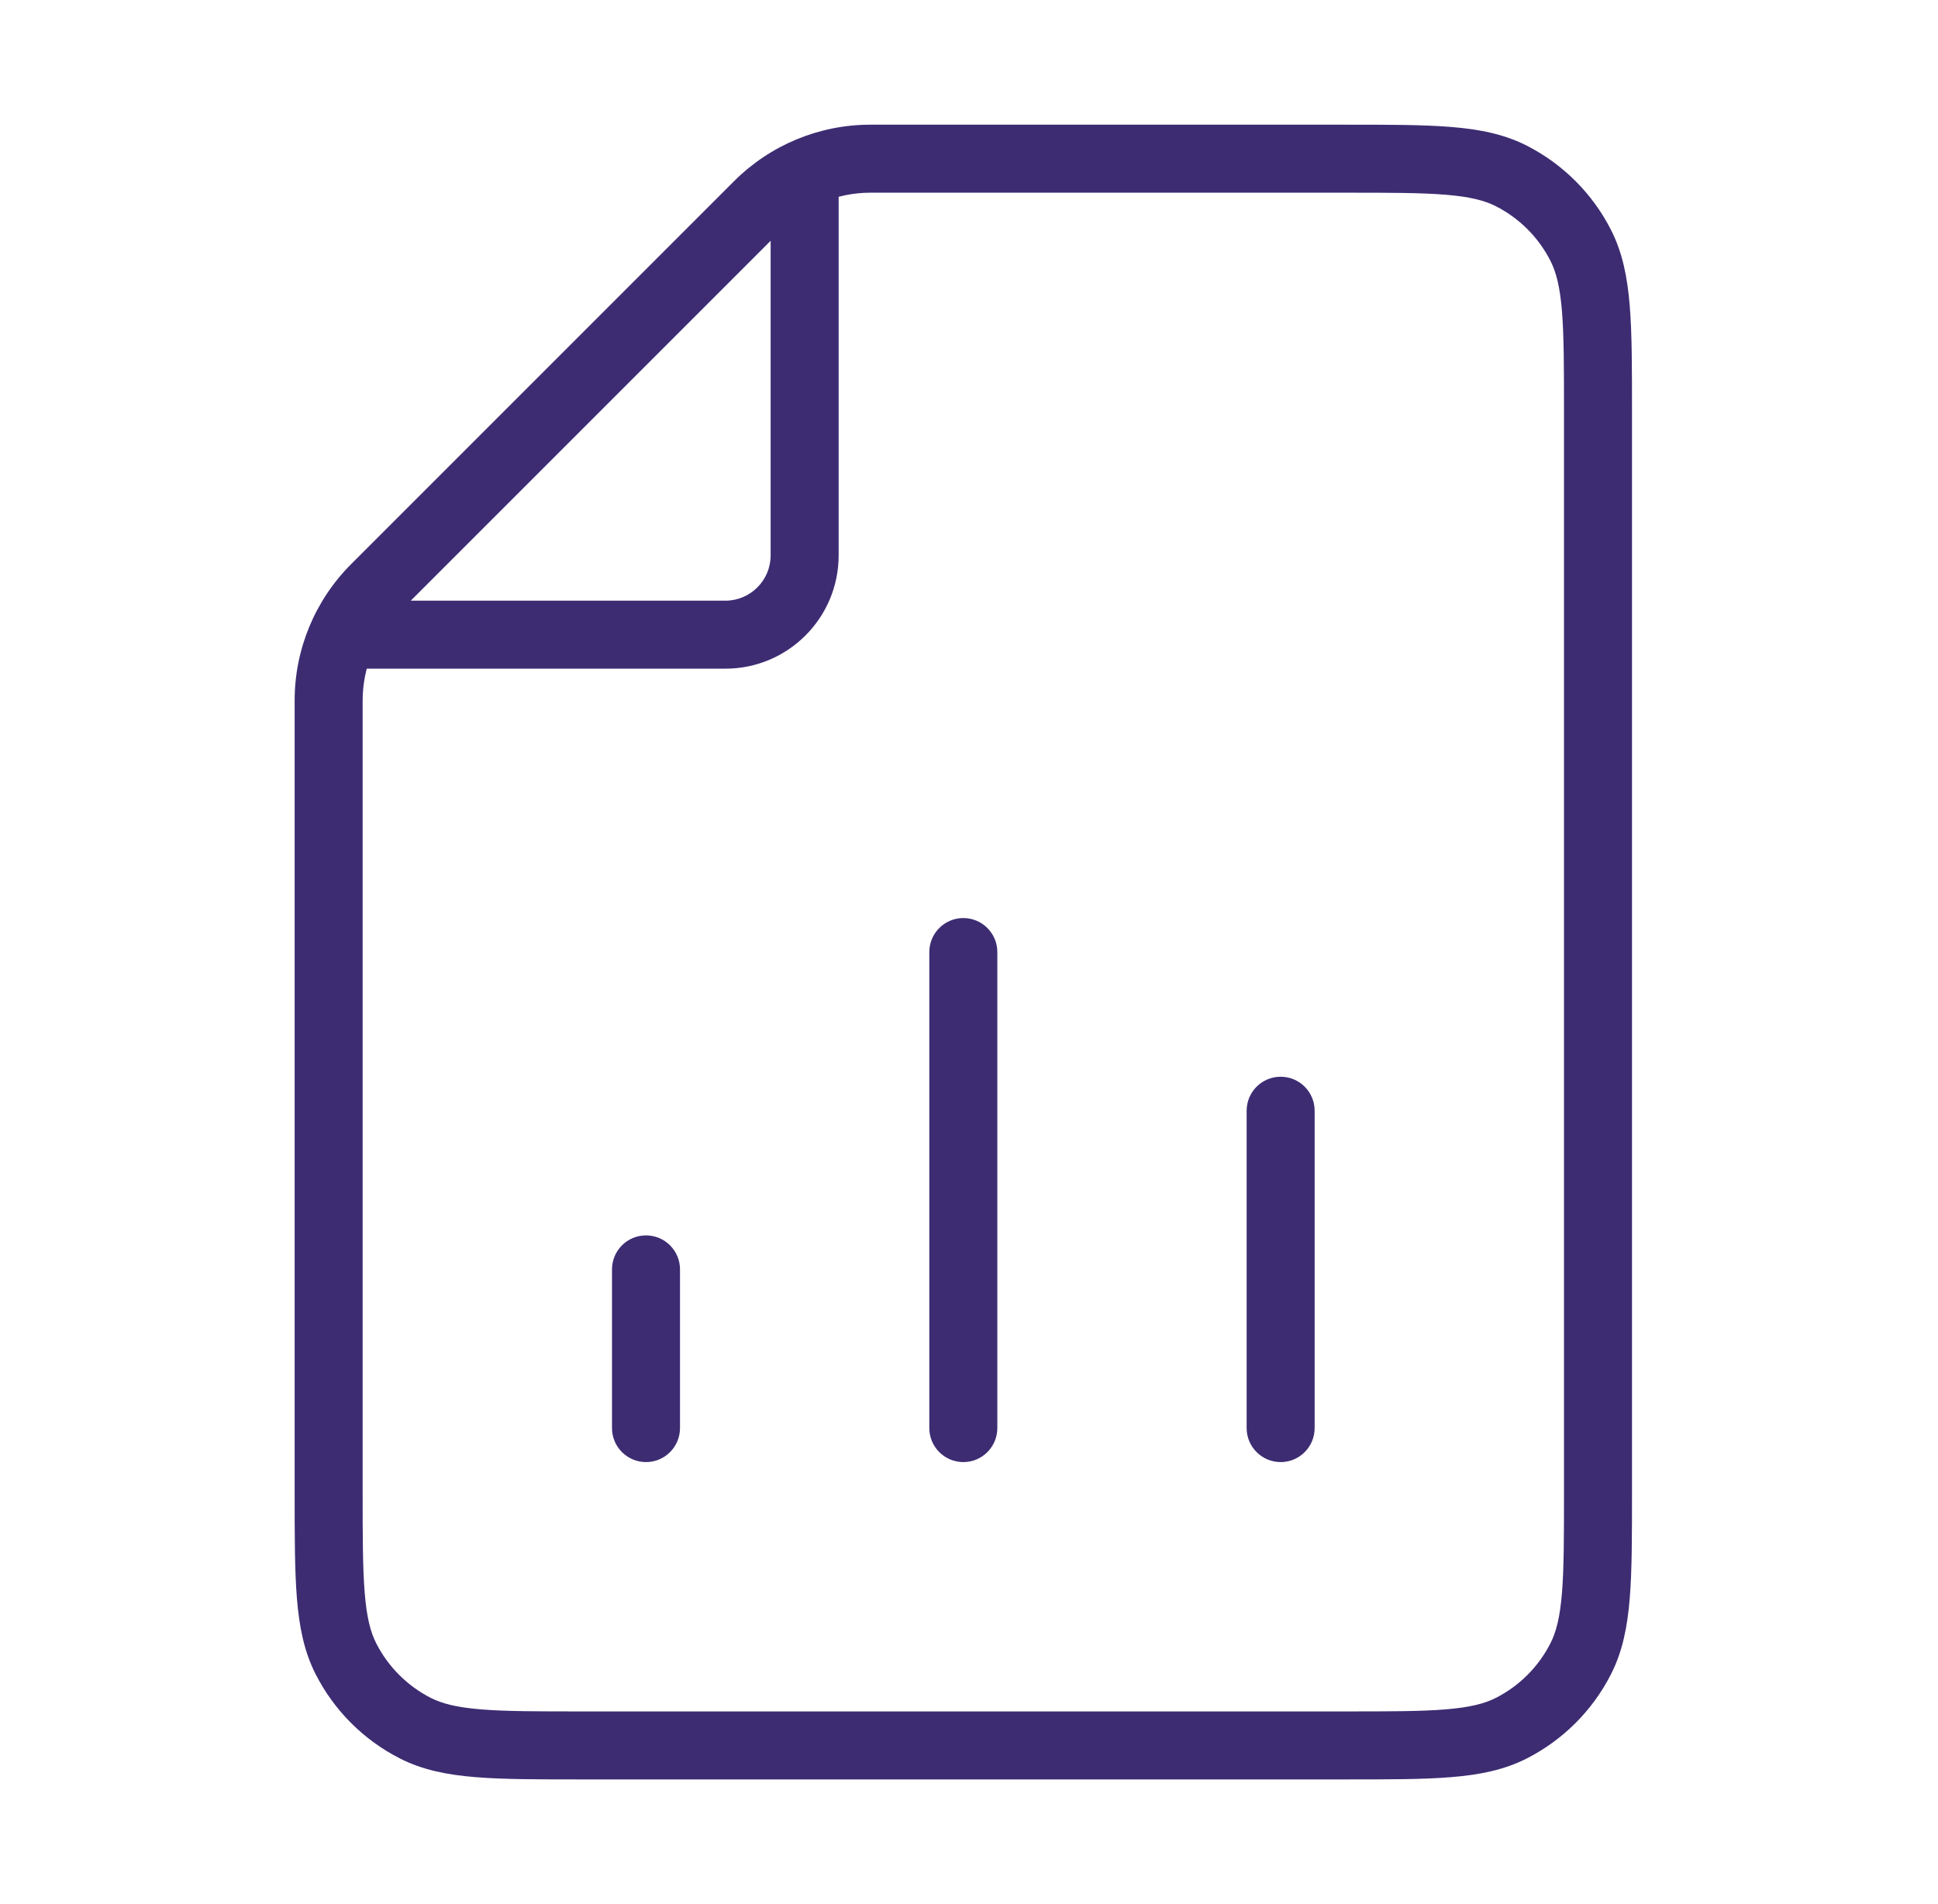 <svg width="57" height="56" viewBox="0 0 57 56" fill="none" xmlns="http://www.w3.org/2000/svg">
<path d="M18 42C18 42.552 18.448 43 19 43C19.552 43 20 42.552 20 42H18ZM20 37.333C20 36.781 19.552 36.333 19 36.333C18.448 36.333 18 36.781 18 37.333H20ZM27.333 42C27.333 42.552 27.781 43 28.333 43C28.886 43 29.333 42.552 29.333 42H27.333ZM29.333 28C29.333 27.448 28.886 27 28.333 27C27.781 27 27.333 27.448 27.333 28H29.333ZM36.666 42C36.666 42.552 37.114 43 37.666 43C38.219 43 38.666 42.552 38.666 42H36.666ZM38.666 32.667C38.666 32.114 38.219 31.667 37.666 31.667C37.114 31.667 36.666 32.114 36.666 32.667H38.666ZM46.491 7.215L47.382 6.761V6.761L46.491 7.215ZM44.452 5.175L44.906 4.284V4.284L44.452 5.175ZM44.452 50.825L44.906 51.716L44.452 50.825ZM46.491 48.785L47.382 49.239L46.491 48.785ZM12.215 50.825L11.761 51.716H11.761L12.215 50.825ZM10.175 48.785L11.066 48.331H11.066L10.175 48.785ZM11.033 17.3L11.74 18.007H11.74L11.033 17.3ZM22.3 6.033L23.007 6.741V6.741L22.3 6.033ZM21.333 18.666V17.666V18.666ZM20 42L20 37.333H18L18 42H20ZM29.333 42L29.333 28H27.333L27.333 42H29.333ZM38.666 42V32.667H36.666V42H38.666ZM17.133 52.333H39.533V50.333H17.133V52.333ZM48 43.867V12.133H46V43.867H48ZM48 12.133C48 10.843 48.001 9.815 47.933 8.987C47.864 8.147 47.72 7.424 47.382 6.761L45.6 7.669C45.771 8.003 45.881 8.433 45.94 9.15C45.999 9.878 46 10.81 46 12.133H48ZM39.533 5.667C40.856 5.667 41.789 5.667 42.517 5.727C43.233 5.785 43.663 5.896 43.998 6.066L44.906 4.284C44.242 3.946 43.52 3.802 42.68 3.734C41.851 3.666 40.824 3.667 39.533 3.667V5.667ZM47.382 6.761C46.839 5.694 45.972 4.828 44.906 4.284L43.998 6.066C44.688 6.418 45.249 6.979 45.6 7.669L47.382 6.761ZM39.533 52.333C40.824 52.333 41.851 52.334 42.68 52.266C43.52 52.198 44.242 52.054 44.906 51.716L43.998 49.934C43.663 50.104 43.233 50.215 42.517 50.273C41.789 50.333 40.856 50.333 39.533 50.333V52.333ZM46 43.867C46 45.19 45.999 46.122 45.94 46.85C45.881 47.567 45.771 47.997 45.6 48.331L47.382 49.239C47.72 48.576 47.864 47.853 47.933 47.013C48.001 46.185 48 45.157 48 43.867H46ZM44.906 51.716C45.972 51.172 46.839 50.306 47.382 49.239L45.6 48.331C45.249 49.021 44.688 49.582 43.998 49.934L44.906 51.716ZM17.133 50.333C15.81 50.333 14.878 50.333 14.15 50.273C13.433 50.215 13.003 50.104 12.668 49.934L11.761 51.716C12.424 52.054 13.147 52.198 13.987 52.266C14.815 52.334 15.843 52.333 17.133 52.333V50.333ZM8.666 43.867C8.666 45.157 8.666 46.185 8.733 47.013C8.802 47.853 8.946 48.576 9.284 49.239L11.066 48.331C10.896 47.997 10.785 47.567 10.727 46.85C10.667 46.122 10.666 45.19 10.666 43.867H8.666ZM12.668 49.934C11.979 49.582 11.418 49.021 11.066 48.331L9.284 49.239C9.827 50.306 10.694 51.172 11.761 51.716L12.668 49.934ZM8.666 20.6V43.867H10.666V20.6H8.666ZM39.533 3.667H25.599V5.667H39.533V3.667ZM11.74 18.007L23.007 6.741L21.593 5.326L10.326 16.593L11.74 18.007ZM25.599 3.667C24.097 3.667 22.655 4.264 21.593 5.326L23.007 6.741C23.694 6.053 24.627 5.667 25.599 5.667V3.667ZM10.666 20.6C10.666 19.627 11.053 18.695 11.74 18.007L10.326 16.593C9.264 17.655 8.666 19.097 8.666 20.6H10.666ZM10.229 19.666L21.333 19.666V17.666L10.229 17.666L10.229 19.666ZM24.666 16.333V5.229H22.666V16.333H24.666ZM21.333 19.666C23.174 19.666 24.666 18.174 24.666 16.333H22.666C22.666 17.069 22.069 17.666 21.333 17.666V19.666Z" fill="#3D2C72"/>
</svg>
